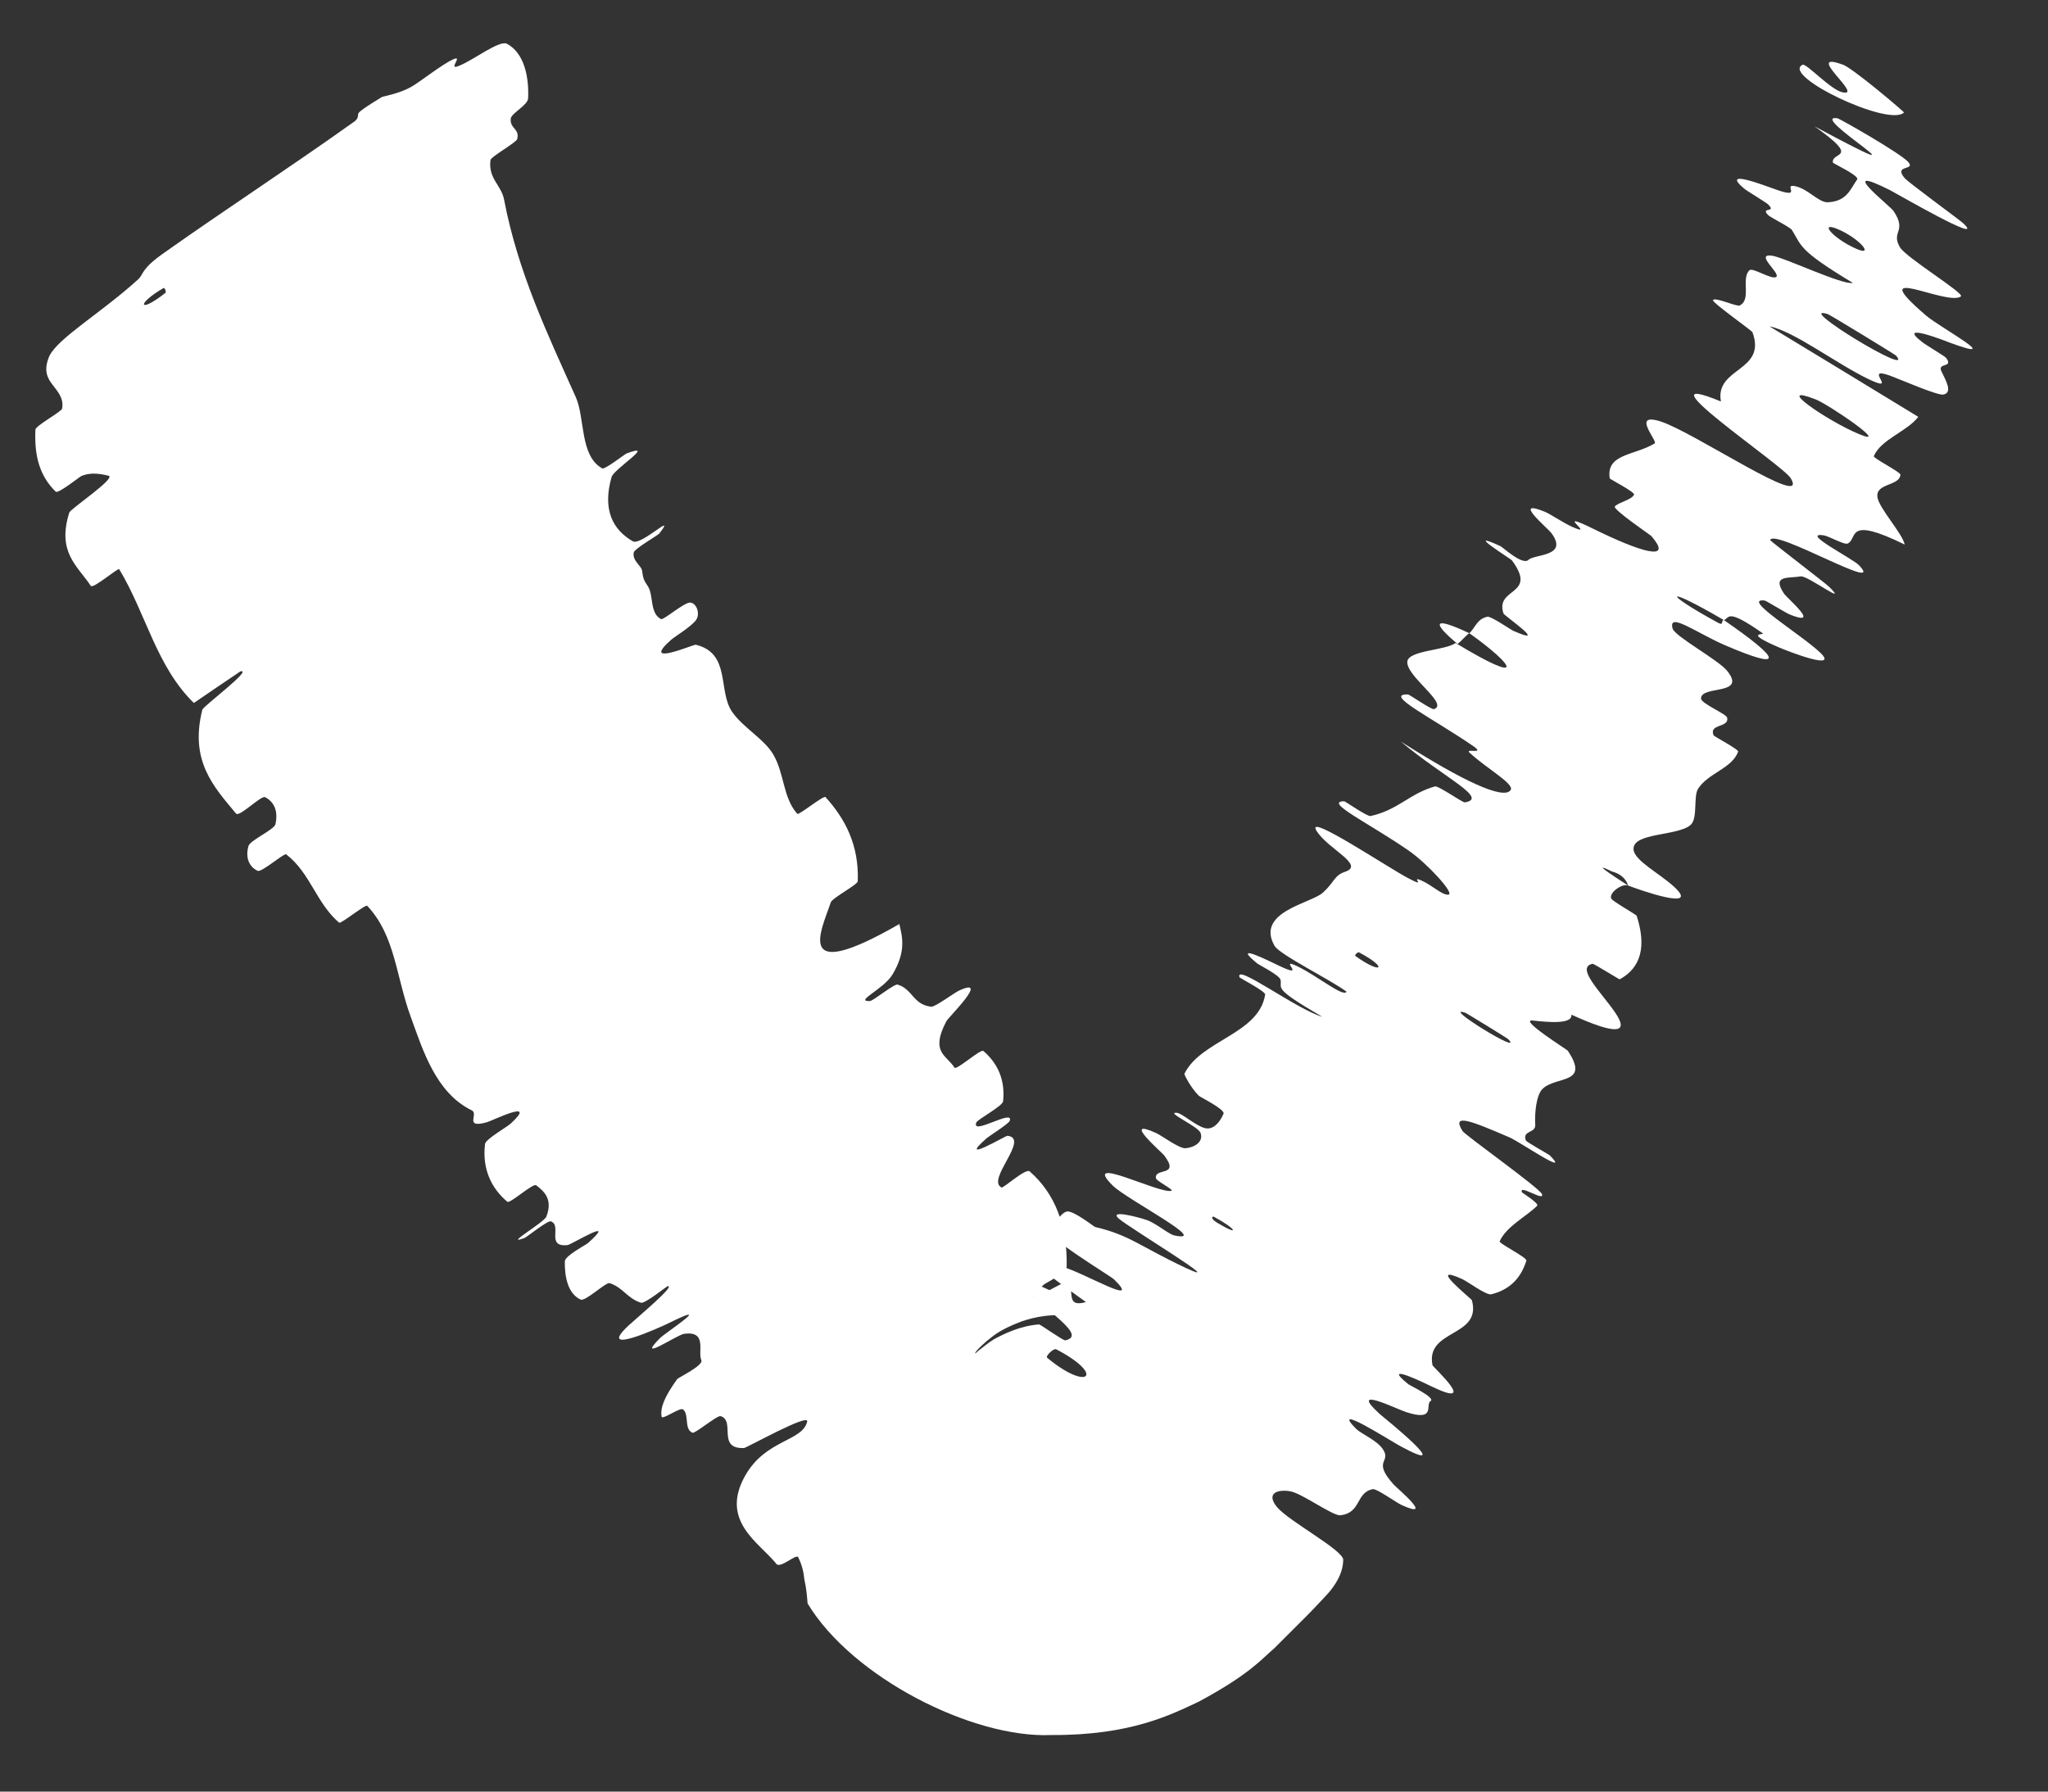 <svg width="24" height="21" viewBox="0 0 24 21" fill="none" xmlns="http://www.w3.org/2000/svg">
<rect x="0" y="0" width="24" height="21" fill="#333333" stroke="none"/>
<path d="M5.941 0.513C6.143 0.622 6.2 0.899 6.189 1.151C6.188 1.232 5.994 1.326 5.986 1.388C5.97 1.509 6.093 1.505 6.061 1.63C6.049 1.672 5.754 1.836 5.748 1.875C5.719 2.094 5.875 2.169 5.907 2.339C6.071 3.194 6.413 3.907 6.748 4.656C6.857 4.902 6.793 5.343 7.057 5.49C7.088 5.507 7.32 5.324 7.343 5.315C7.703 5.181 7.196 5.495 7.167 5.591C7.056 5.978 7.184 6.211 7.416 6.345C7.514 6.4 7.937 5.982 7.726 6.254C7.711 6.273 7.44 6.43 7.428 6.472C7.403 6.568 7.517 6.633 7.524 6.687C7.537 6.792 7.548 6.803 7.596 6.878C7.659 6.982 7.614 7.19 7.747 7.257C7.776 7.271 8.019 7.058 8.089 7.063C8.159 7.069 8.204 7.18 8.164 7.256C8.124 7.331 7.908 7.461 7.864 7.5C7.496 7.826 8.129 7.552 8.153 7.557C8.569 7.657 8.409 8.101 8.581 8.346C8.712 8.533 8.955 8.66 9.064 8.847C9.193 9.072 9.175 9.35 9.343 9.539C9.36 9.56 9.652 9.319 9.674 9.343C9.905 9.599 10.067 9.904 10.052 10.329C10.05 10.371 9.753 10.524 9.735 10.578C9.629 10.902 9.285 11.553 10.539 10.831C10.574 10.979 10.622 11.152 10.458 11.424C10.351 11.599 10.009 11.739 10.193 11.734C10.234 11.733 10.477 11.529 10.519 11.541C10.696 11.593 10.701 11.779 10.914 11.8C10.958 11.804 11.186 11.636 11.233 11.614C11.612 11.436 11.117 11.921 11.091 11.969C10.896 12.338 11.094 12.367 11.185 12.514C11.207 12.55 11.491 12.292 11.524 12.319C11.688 12.46 11.782 12.653 11.755 12.909C11.748 12.966 11.459 13.119 11.442 13.156C11.374 13.32 11.889 12.989 11.832 13.139C11.821 13.171 11.587 13.32 11.564 13.34C11.203 13.658 11.786 13.31 11.806 13.313C12.075 13.342 11.552 13.829 11.737 13.919C11.759 13.929 12.021 13.69 12.066 13.73C12.363 13.988 12.51 14.369 12.5 14.847C12.498 14.92 12.258 15.036 12.233 15.057C11.85 15.397 12.431 15.039 12.462 15.04C12.691 15.046 12.317 15.508 13.037 15.123C13.108 15.48 13.33 15.71 13.504 15.99C13.344 15.741 12.985 15.493 12.664 15.441C12.341 15.38 12.116 15.441 11.974 15.488C11.694 15.593 11.625 15.673 11.561 15.721C11.45 15.817 11.439 15.843 11.437 15.844C11.426 15.859 11.425 15.864 11.428 15.864C11.432 15.865 11.463 15.833 11.479 15.822C11.518 15.793 11.581 15.739 11.648 15.698C11.769 15.633 11.957 15.54 12.177 15.524C12.188 15.522 12.462 15.716 12.483 15.711C12.744 15.653 12.292 15.393 11.821 14.947C11.701 14.837 12.4 15.171 12.453 15.193C12.645 15.278 13.049 15.572 13.088 15.585C13.402 15.68 12 14.812 12.063 14.71C12.068 14.709 12.316 14.884 12.347 14.892C12.444 14.915 12.359 14.824 12.464 14.853C12.707 14.921 13.395 15.331 13.055 14.996C13.011 14.953 12.207 14.474 12.3 14.409C12.337 14.384 12.424 14.215 12.505 14.2C12.582 14.19 12.82 14.378 12.833 14.382C13.242 14.478 13.356 14.608 13.894 14.861C14.43 15.112 13.228 14.389 13.11 14.283C12.992 14.177 13.326 14.262 13.437 14.3C13.548 14.338 13.694 14.466 13.761 14.481C14.201 14.573 13.204 14.058 13.041 13.898C12.658 13.517 13.584 13.996 13.727 13.958C13.765 13.948 13.551 13.844 13.546 13.811C13.526 13.681 13.835 13.799 13.643 13.543C13.611 13.502 13.13 13.09 13.551 13.282C13.611 13.309 13.82 13.465 13.892 13.459C13.998 13.451 14.107 13.383 14.069 13.279C14.041 13.202 13.646 13.029 13.793 13.044C13.858 13.05 14.044 13.226 14.149 13.227C14.254 13.229 14.317 13.104 14.338 13.054C14.358 13.004 14.066 12.86 14.05 12.845C13.958 12.756 13.874 12.593 13.88 12.586C14.074 12.191 14.755 12.121 14.826 11.657C14.832 11.621 14.528 11.463 14.526 11.456C14.465 11.281 15.193 11.831 15.495 11.918C14.896 11.57 15.03 11.591 15.006 11.484C14.995 11.431 14.754 11.31 14.733 11.293C14.414 11.032 14.885 11.271 14.983 11.317C15.341 11.49 14.963 11.211 15.203 11.326C15.441 11.44 15.743 11.694 15.78 11.624C15.579 11.476 14.994 11.19 14.935 11.085C14.712 10.687 15.365 10.589 15.503 10.463C15.642 10.336 15.633 10.262 15.764 10.218C16.002 10.137 15.554 9.949 15.426 9.735C15.298 9.52 16.282 10.181 16.509 10.297C16.735 10.415 16.52 10.264 16.651 10.318C16.781 10.373 16.906 10.5 16.976 10.486C17.046 10.471 16.728 10.123 16.509 9.971C16.045 9.649 15.507 9.395 15.752 9.392C15.766 9.392 16.02 9.573 16.062 9.565C16.384 9.494 16.518 9.302 16.815 9.218C16.857 9.207 17.139 9.409 17.166 9.405C17.453 9.358 16.918 9.114 16.416 8.692C17.143 9.156 17.625 9.38 17.703 9.26C17.75 9.188 17.419 9.007 17.221 8.822C17.16 8.767 17.413 8.848 17.267 8.747C16.789 8.418 16.204 8.132 16.501 8.14C16.515 8.14 16.776 8.321 16.804 8.312C16.986 8.253 16.475 7.926 16.492 7.755C16.506 7.622 16.934 7.626 17.058 7.537C17.888 8.039 17.765 7.812 17.219 7.422C17.289 7.359 17.306 7.256 17.43 7.229C17.473 7.22 17.703 7.381 17.732 7.393C18.169 7.588 17.631 7.22 17.619 7.191C17.516 6.881 18.028 6.986 17.717 6.567C17.706 6.552 17.134 6.195 17.584 6.402C17.614 6.417 17.843 6.631 17.912 6.562C17.981 6.494 18.383 6.526 18.183 6.252C18.135 6.186 17.707 5.836 18.107 6C18.161 6.022 18.322 6.129 18.421 6.174C18.735 6.315 18.162 5.947 18.683 6.204C19.204 6.46 19.626 6.599 19.35 6.282C19.343 6.272 18.895 5.969 18.924 5.936C18.971 5.886 19.117 5.861 19.149 5.799C19.165 5.77 18.866 5.616 18.864 5.608C18.819 5.317 19.153 5.341 19.39 5.198C19.433 5.172 19.107 4.828 19.46 4.94C19.848 5.063 21.212 5.988 20.985 5.605C20.894 5.451 19.156 4.289 20.167 4.706C20.094 4.304 20.707 4.358 20.537 3.895C20.53 3.874 20.051 3.539 20.074 3.516C20.109 3.482 20.356 3.6 20.389 3.58C20.528 3.507 20.4 3.267 20.501 3.168C20.539 3.13 20.772 3.289 20.817 3.244C20.862 3.199 20.564 2.974 20.76 2.996C20.907 3.015 21.593 3.345 21.713 3.316C21.073 2.93 21.117 2.886 21 2.697C20.977 2.661 20.742 2.546 20.72 2.521C20.624 2.42 20.827 2.501 20.72 2.396C20.694 2.371 20.475 2.24 20.441 2.212C20.149 1.968 20.691 2.18 20.788 2.213C21.15 2.347 20.881 2.15 21.036 2.182C21.191 2.214 21.312 2.376 21.421 2.371C21.646 2.359 21.683 2.216 21.764 2.103C21.793 2.061 21.482 1.916 21.479 1.906C21.459 1.771 21.82 1.874 21.264 1.481C22.812 2.311 21.154 1.331 21.531 1.386C21.561 1.391 22.282 1.802 22.365 1.902C22.447 2.001 22.189 1.928 22.317 2.084C22.344 2.126 22.976 2.585 23.01 2.62C23.283 2.882 22.21 2.26 22.149 2.229C21.49 1.898 22.155 2.418 22.19 2.473C22.353 2.719 22.156 2.709 22.264 2.897C22.334 3.019 23.029 3.44 22.979 3.475C22.814 3.593 21.817 3.052 22.574 3.701C22.736 3.839 23.518 4.262 22.851 4.017C22.809 4 22.206 3.764 22.529 4.012C22.569 4.044 22.792 4.176 22.806 4.195C22.897 4.317 22.699 4.246 22.751 4.352C22.802 4.459 22.888 4.603 22.773 4.625C22.704 4.638 22.259 4.443 22.146 4.402C21.819 4.285 22.268 4.621 21.895 4.443C21.52 4.263 21.018 3.878 20.737 3.826C21.313 4.174 21.902 4.534 22.48 4.886C22.349 5.058 22.042 5.15 21.959 5.346C21.949 5.371 22.274 5.533 22.271 5.565C22.257 5.7 21.98 5.661 22.001 5.826C22.018 5.956 22.29 6.246 22.321 6.383C21.628 6.043 21.773 6.309 21.655 6.37C21.613 6.392 21.438 6.284 21.366 6.274C21.099 6.239 21.708 6.545 21.785 6.625C22.112 6.968 20.785 6.187 20.744 6.331C20.741 6.338 21.397 6.84 21.434 6.877C21.678 7.119 21.182 6.743 21.103 6.756C20.96 6.781 20.758 6.737 20.906 6.957C20.95 7.021 21.349 7.352 20.976 7.204C20.927 7.184 20.697 7.041 20.68 7.039C20.392 7.005 21.121 7.446 21.334 7.653C21.546 7.86 20.986 7.649 20.83 7.581C20.424 7.404 20.691 7.447 20.656 7.422C20.235 7.128 20.271 7.24 20.203 7.269C19.482 6.848 19.482 6.945 20.136 7.301C20.207 7.34 20.164 7.26 20.203 7.269C20.88 7.735 20.923 7.868 20.213 7.562C19.88 7.418 19.544 7.165 19.601 7.368C19.627 7.459 20.134 7.733 20.239 7.862C20.479 8.158 19.931 8.028 19.934 8.188C19.935 8.247 20.23 8.367 20.24 8.412C20.267 8.533 20.023 8.48 20.081 8.619C20.086 8.632 20.379 8.785 20.369 8.811C20.293 9.011 20.018 9.06 19.899 9.246C19.842 9.337 19.899 9.594 19.811 9.67C19.66 9.802 19.128 9.757 19.143 9.957C19.152 10.087 19.447 10.237 19.616 10.392C19.944 10.692 19.195 10.424 19.08 10.38C19.076 10.378 19.057 10.259 18.887 10.214C18.57 10.057 19.079 10.378 19.08 10.38C19.006 10.351 18.848 10.47 18.883 10.534C18.902 10.568 19.175 10.72 19.18 10.735C19.294 11.089 19.234 11.341 18.981 11.479C18.973 11.48 18.677 11.294 18.663 11.297C18.456 11.34 18.774 11.64 18.93 11.872C19.087 12.104 18.964 12.143 18.414 11.893C18.432 12.009 18.139 11.982 17.963 11.962C17.787 11.942 18.364 12.303 18.372 12.315C18.636 12.711 18.242 12.61 18.08 12.76C18.002 12.831 17.983 13.052 17.991 13.183C17.998 13.287 17.837 13.246 17.881 13.368C17.887 13.385 18.152 13.533 18.16 13.541C18.423 13.806 17.813 13.385 17.69 13.332C17.244 13.14 17.004 13.042 17.139 13.257C17.169 13.306 18.041 13.924 18.07 13.997C18.105 14.091 17.791 13.873 17.836 13.976C17.84 13.984 18.042 14.106 18.013 14.134C17.881 14.264 17.653 14.375 17.574 14.55C17.562 14.574 17.899 14.74 17.887 14.777C17.832 14.952 17.72 15.11 17.477 15.171C17.416 15.185 17.207 15.026 17.136 14.993C16.705 14.797 17.245 15.223 17.249 15.241C17.367 15.677 16.703 15.577 16.787 16.002C16.793 16.025 17.345 16.525 16.776 16.251C16.738 16.232 16.159 15.947 16.504 16.225C16.526 16.242 16.827 16.384 16.764 16.423C16.7 16.462 16.832 16.668 16.476 16.551C16.364 16.515 15.787 16.228 16.172 16.577C16.199 16.601 17.107 17.33 16.405 16.948C16.29 16.885 15.578 16.431 15.891 16.747C15.952 16.808 16.13 16.878 16.203 16.983C16.315 17.146 16.071 17.11 16.332 17.401C16.379 17.451 16.822 17.822 16.423 17.64C16.36 17.611 16.132 17.446 16.088 17.455C15.885 17.494 15.956 17.734 15.706 17.761C15.619 17.77 15.251 17.5 15.119 17.48C14.989 17.457 14.826 17.492 14.963 17.663C15.101 17.831 15.746 18.171 15.741 18.285C15.739 18.41 15.683 18.528 15.591 18.644C15.542 18.704 15.508 18.734 15.399 18.852C15.35 18.904 15.295 18.959 15.217 19.036C15.154 19.097 15.22 19.036 14.931 19.322C14.782 19.448 14.65 19.622 14.048 19.946C13.732 20.093 13.258 20.343 12.318 20.337C11.396 20.377 9.986 19.661 9.464 18.795C9.457 18.713 9.451 18.622 9.426 18.513C9.419 18.431 9.398 18.342 9.354 18.253C9.334 18.207 9.144 18.39 9.098 18.331C8.904 18.085 8.431 17.832 8.732 17.298C8.973 16.87 9.402 16.898 9.459 16.664C9.488 16.556 8.75 16.972 8.718 16.973C8.398 16.985 8.623 16.655 8.445 16.599C8.407 16.586 8.144 16.807 8.115 16.794C8.013 16.751 8.08 16.581 8.004 16.52C7.969 16.493 7.759 16.648 7.753 16.605C7.736 16.5 7.784 16.378 7.935 16.166C7.949 16.147 8.246 16.005 8.219 15.944C8.173 15.846 8.294 15.597 8.017 15.634C7.934 15.646 7.44 15.982 7.735 15.684C7.797 15.622 8.398 15.23 7.837 15.509C7.744 15.555 6.97 15.906 7.368 15.535C7.473 15.438 7.926 15.061 7.824 15.076C7.809 15.08 7.559 15.283 7.512 15.27C7.35 15.22 7.302 15.091 7.144 15.04C7.101 15.026 6.859 15.259 6.804 15.233C6.652 15.162 6.616 14.961 6.619 14.784C6.621 14.719 6.868 14.591 6.89 14.571C7.255 14.244 6.695 14.589 6.652 14.594C6.392 14.622 6.59 14.366 6.456 14.316C6.419 14.302 6.175 14.499 6.149 14.51C5.886 14.61 6.377 14.331 6.403 14.26C6.479 14.061 6.383 13.968 6.283 13.893C6.245 13.866 5.975 14.113 5.945 14.086C5.762 13.932 5.648 13.707 5.684 13.409C5.691 13.352 5.936 13.214 5.984 13.171C6.316 12.865 5.764 13.139 5.704 13.155C5.432 13.229 5.614 13.057 5.529 13.015C5.106 12.81 4.954 12.303 4.817 11.929C4.638 11.443 4.634 10.97 4.304 10.618C4.284 10.595 3.996 10.832 3.974 10.815C3.706 10.586 3.638 10.234 3.354 10.014C3.331 9.995 3.065 10.23 3.019 10.207C2.922 10.162 2.872 10.056 2.912 9.916C2.931 9.849 3.214 9.725 3.228 9.661C3.261 9.51 3.216 9.401 3.107 9.344C3.06 9.32 2.804 9.583 2.766 9.536C2.504 9.221 2.22 8.92 2.371 8.319C2.381 8.278 2.969 7.84 2.818 7.869C2.649 7.981 2.452 8.118 2.272 8.24C1.833 7.813 1.711 7.192 1.397 6.672C1.385 6.651 1.09 6.907 1.064 6.867C0.905 6.629 0.666 6.474 0.812 6.008C0.827 5.962 1.396 5.584 1.263 5.574C1.239 5.572 1.092 5.521 0.953 5.58C0.932 5.589 0.683 5.79 0.653 5.763C0.471 5.585 0.4 5.356 0.415 5.036C0.42 4.987 0.722 4.826 0.728 4.789C0.75 4.664 0.674 4.588 0.612 4.505C0.554 4.428 0.507 4.338 0.579 4.172C0.684 3.959 1.193 3.663 1.624 3.27C1.683 3.212 1.655 3.149 1.931 2.958C2.621 2.469 3.397 1.963 4.131 1.44C4.214 1.389 4.186 1.355 4.202 1.325C4.222 1.3 4.273 1.26 4.474 1.138C4.503 1.125 4.674 1.099 4.814 1.021C4.912 0.968 5.179 0.754 5.31 0.696C5.44 0.636 5.231 0.838 5.385 0.769C5.545 0.706 5.852 0.467 5.941 0.513ZM17.176 11.873C16.861 11.763 17.879 12.391 17.673 12.179C17.662 12.168 17.191 11.879 17.176 11.873ZM21.271 4.679C20.771 4.488 21.409 4.933 21.79 5.09C22.17 5.247 21.424 4.736 21.271 4.679ZM21.418 3.681C21.007 3.558 22.456 4.441 22.219 4.168C22.205 4.153 21.442 3.688 21.418 3.681ZM1.938 3.433C1.951 3.425 1.932 3.369 1.917 3.376C1.587 3.568 1.628 3.679 1.938 3.433ZM21.525 2.681C21.309 2.595 21.493 2.804 21.758 2.918C21.97 3.01 21.792 2.791 21.525 2.681ZM14.225 14.262C14.21 14.254 14.175 14.278 14.262 14.331C14.539 14.499 14.49 14.404 14.225 14.262ZM22.312 1.319C22.135 1.492 20.866 0.885 21.124 0.759C21.17 0.739 21.463 1.065 21.599 1.083C21.838 1.13 21.134 0.593 21.587 0.755C21.678 0.769 22.322 1.316 22.314 1.32C22.313 1.32 22.313 1.319 22.312 1.319ZM15.926 11.163C15.912 11.156 15.87 11.196 15.883 11.205C16.192 11.428 16.276 11.348 15.926 11.163ZM12.378 15.816C12.349 15.799 12.247 15.896 12.272 15.915C12.752 16.316 12.959 16.118 12.378 15.816ZM17.081 7.548C16.784 7.3 16.782 7.216 17.218 7.422C17.166 7.46 17.132 7.509 17.081 7.548Z" fill="white"/>
</svg>

